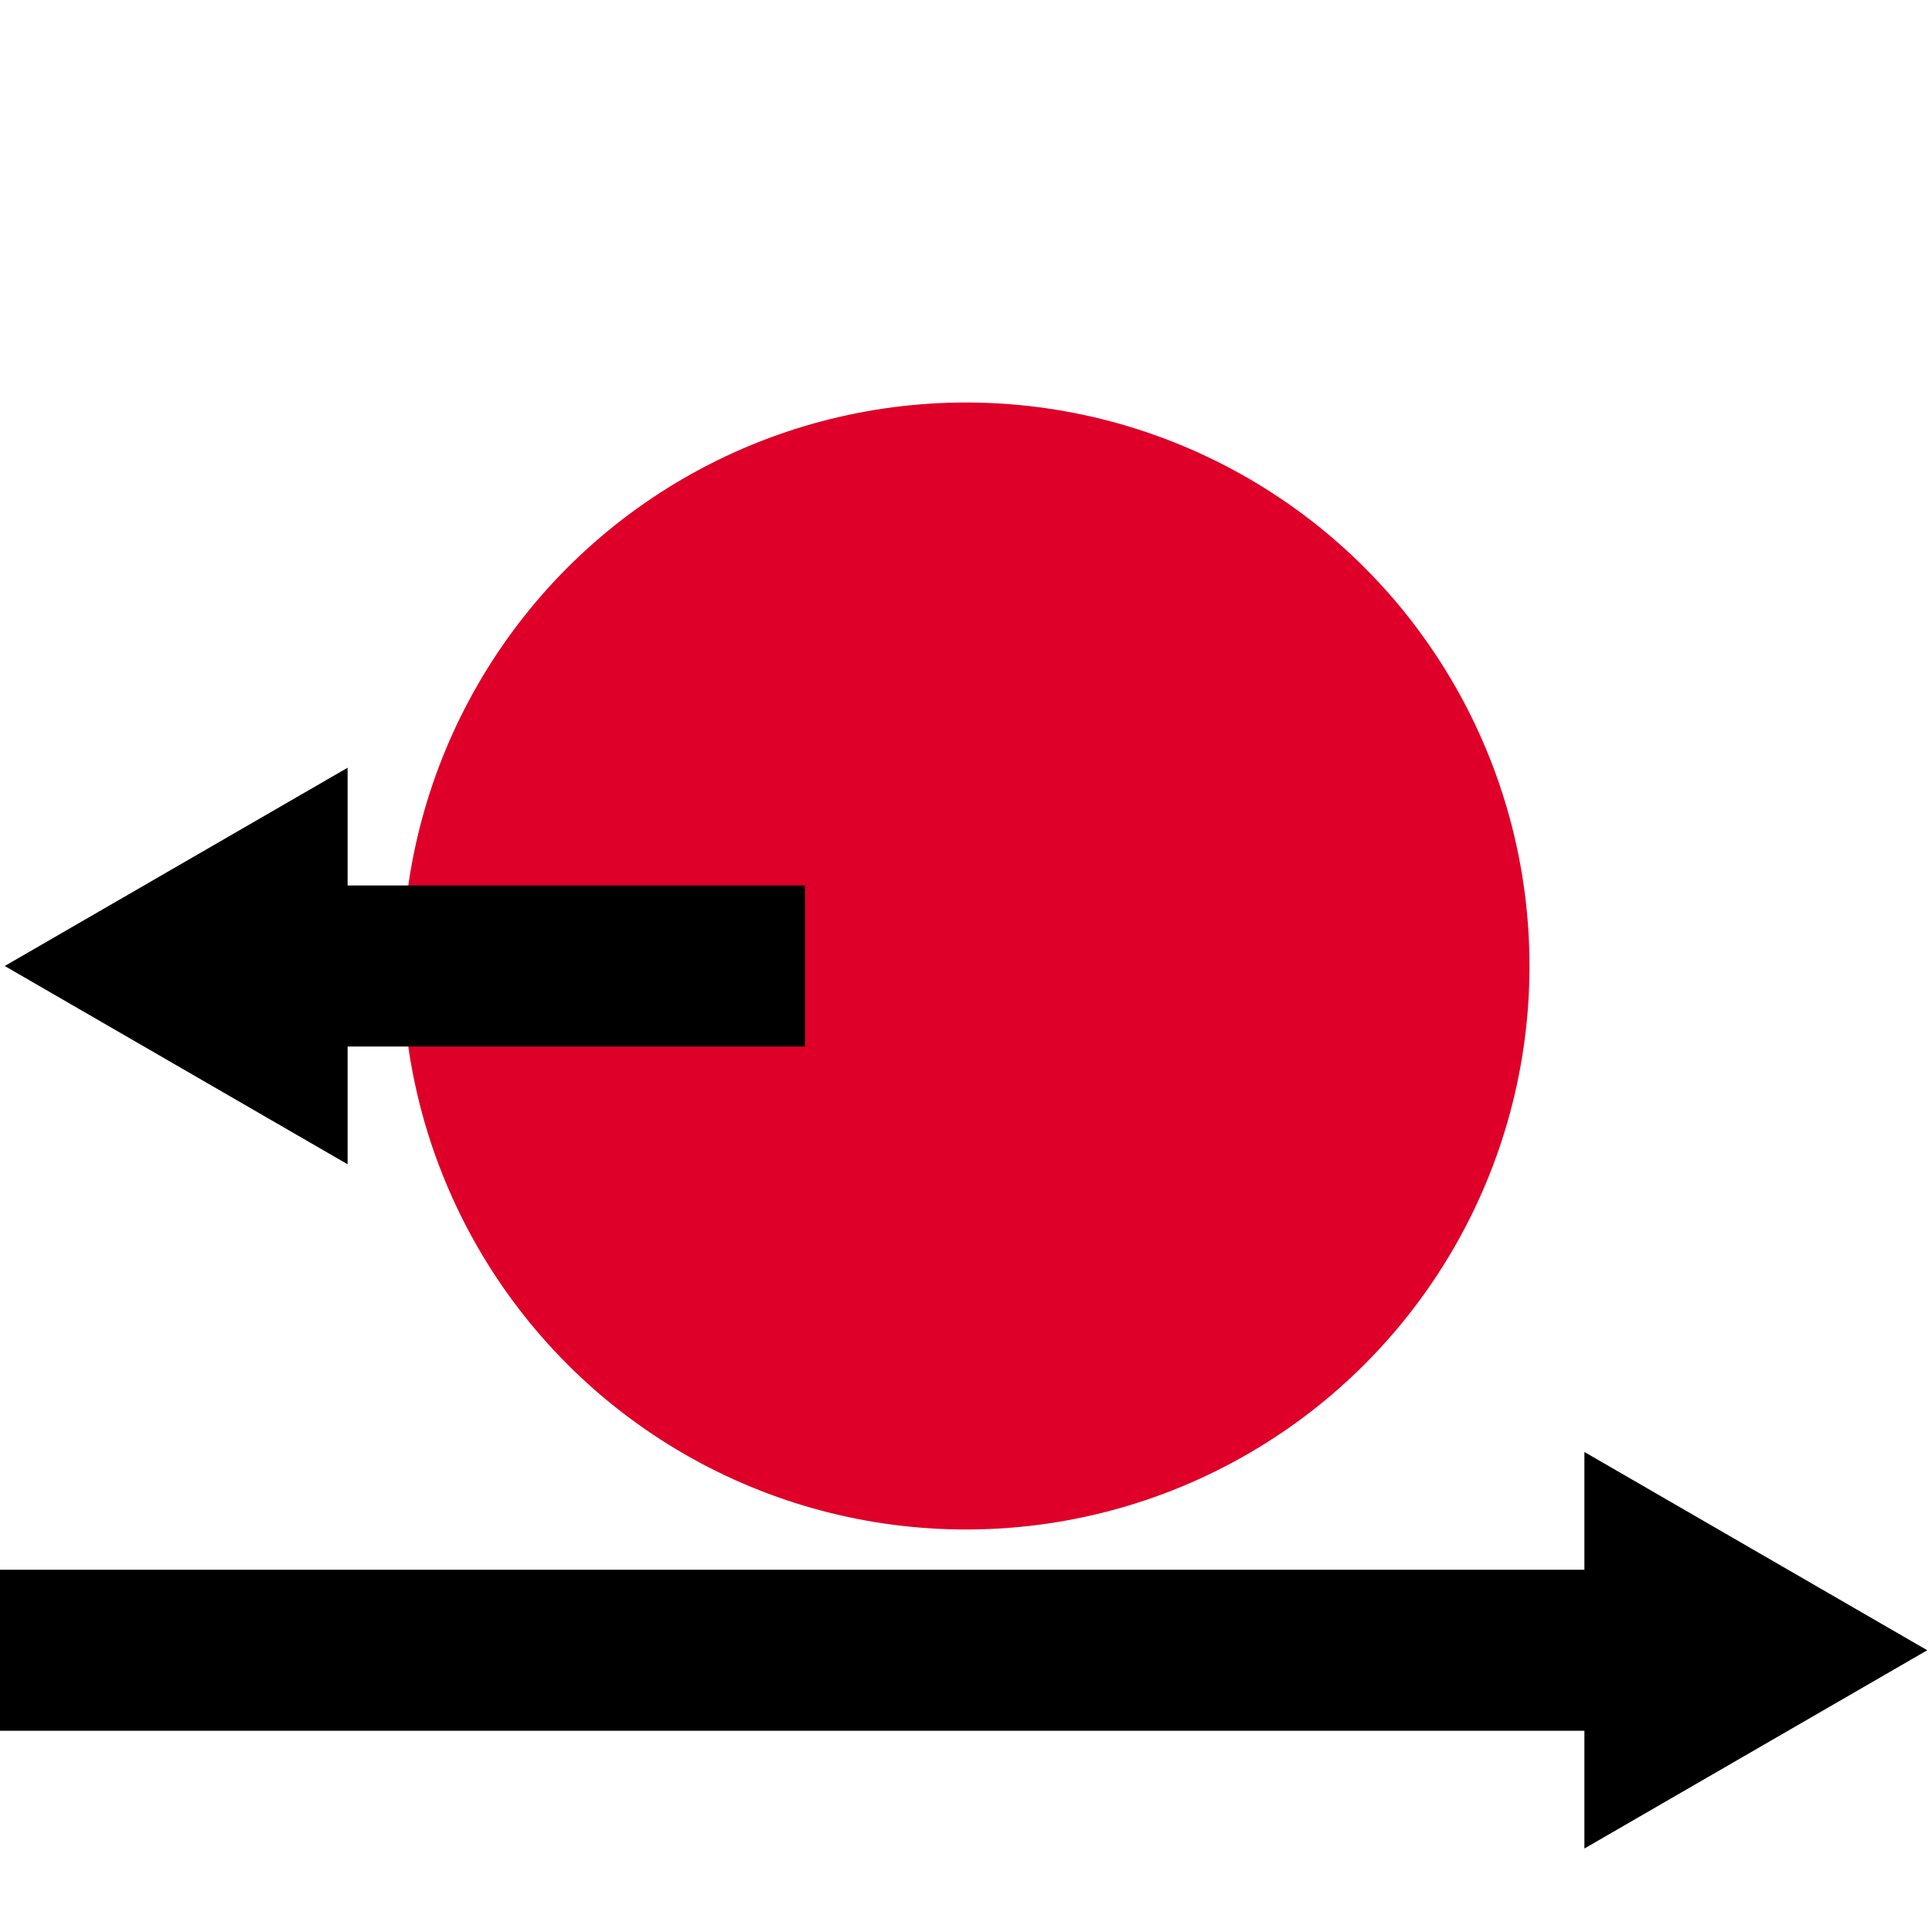 <?xml version="1.0" encoding="UTF-8" standalone="no"?>
<svg
   width="24"
   height="24"
   viewBox="0 0 24 24"
   version="1.1"
   id="svg8"
   xmlns="http://www.w3.org/2000/svg"
   xmlns:svg="http://www.w3.org/2000/svg">
  <defs
     id="defs2" />
  <circle
     style="fill:#de0029;fill-opacity:1;stroke:none;stroke-width:1;stroke-linecap:round;stroke-linejoin:round;stroke-miterlimit:4;stroke-dasharray:none;stroke-opacity:1"
     id="path914"
     cx="12"
     cy="12"
     r="7" />
  <path
     id="path5"
     style="color:#000000;fill:#000000;"
     d="M 4.318,9.537 0.059,12 4.318,14.463 V 13 H 10 V 11 H 4.318 Z M 19.682,18.037 V 19.5 H 0 v 2 h 19.682 v 1.463 L 23.941,20.5 Z" />
</svg>
